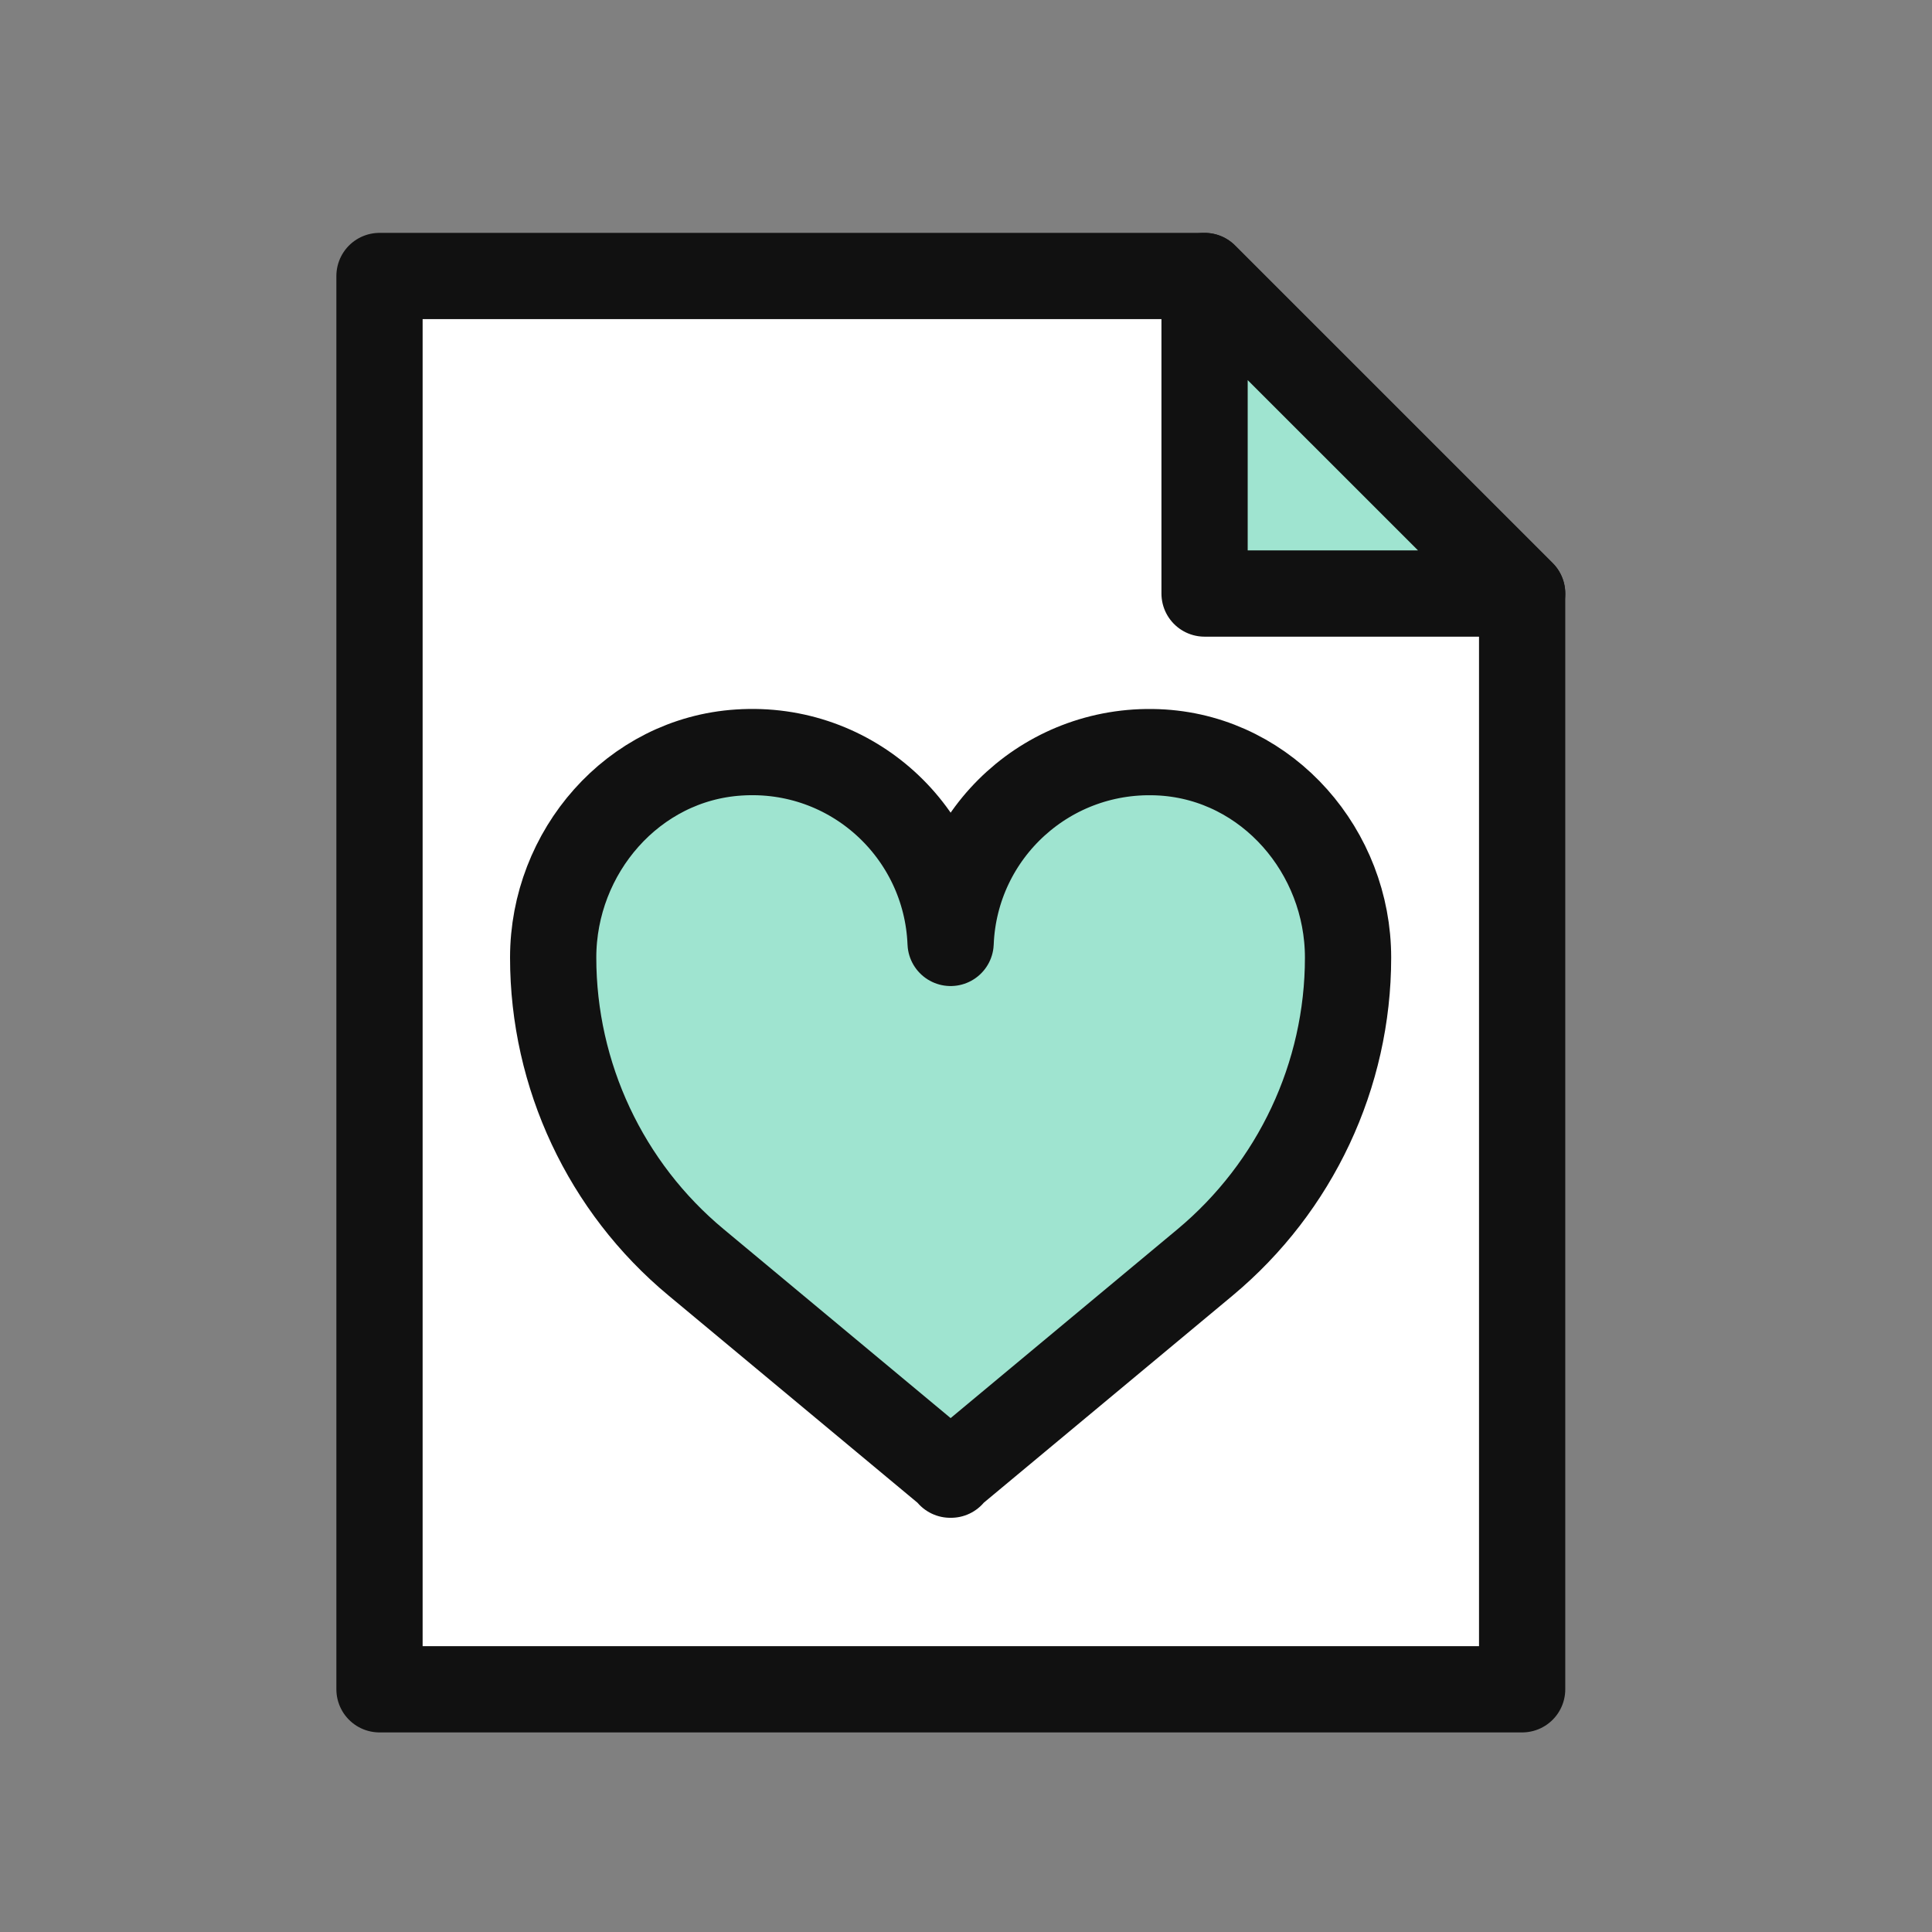 <svg width="56" height="56" viewBox="0 0 56 56" fill="none" xmlns="http://www.w3.org/2000/svg">
<rect x="0" y="0" width="56" height="56" fill="#808080" stroke="none"/>
<path d="M34.916 8H11V48.965H44.12V17.204L34.916 8Z" fill="white" stroke="#111111" stroke-width="2.5" stroke-linecap="round" stroke-linejoin="round"/>
<path d="M34.915 17.204V8L44.12 17.204H34.915Z" fill="#9FE4D0" stroke="#111111" stroke-width="2.5" stroke-linecap="round" stroke-linejoin="round"/>
<path d="M33.694 21.812C30.411 21.605 27.681 24.128 27.554 27.331C27.427 24.128 24.697 21.594 21.414 21.812C18.35 22.008 16.034 24.692 16.034 27.757C16.034 31.167 17.555 34.415 20.181 36.593L27.543 42.721V42.744H27.554H27.566V42.721L34.927 36.593C37.553 34.404 39.074 31.167 39.074 27.757C39.074 24.692 36.759 22.008 33.694 21.812Z" fill="#9FE4D0" stroke="#111111" stroke-width="2.5" stroke-linecap="round" stroke-linejoin="round"/>
</svg>
